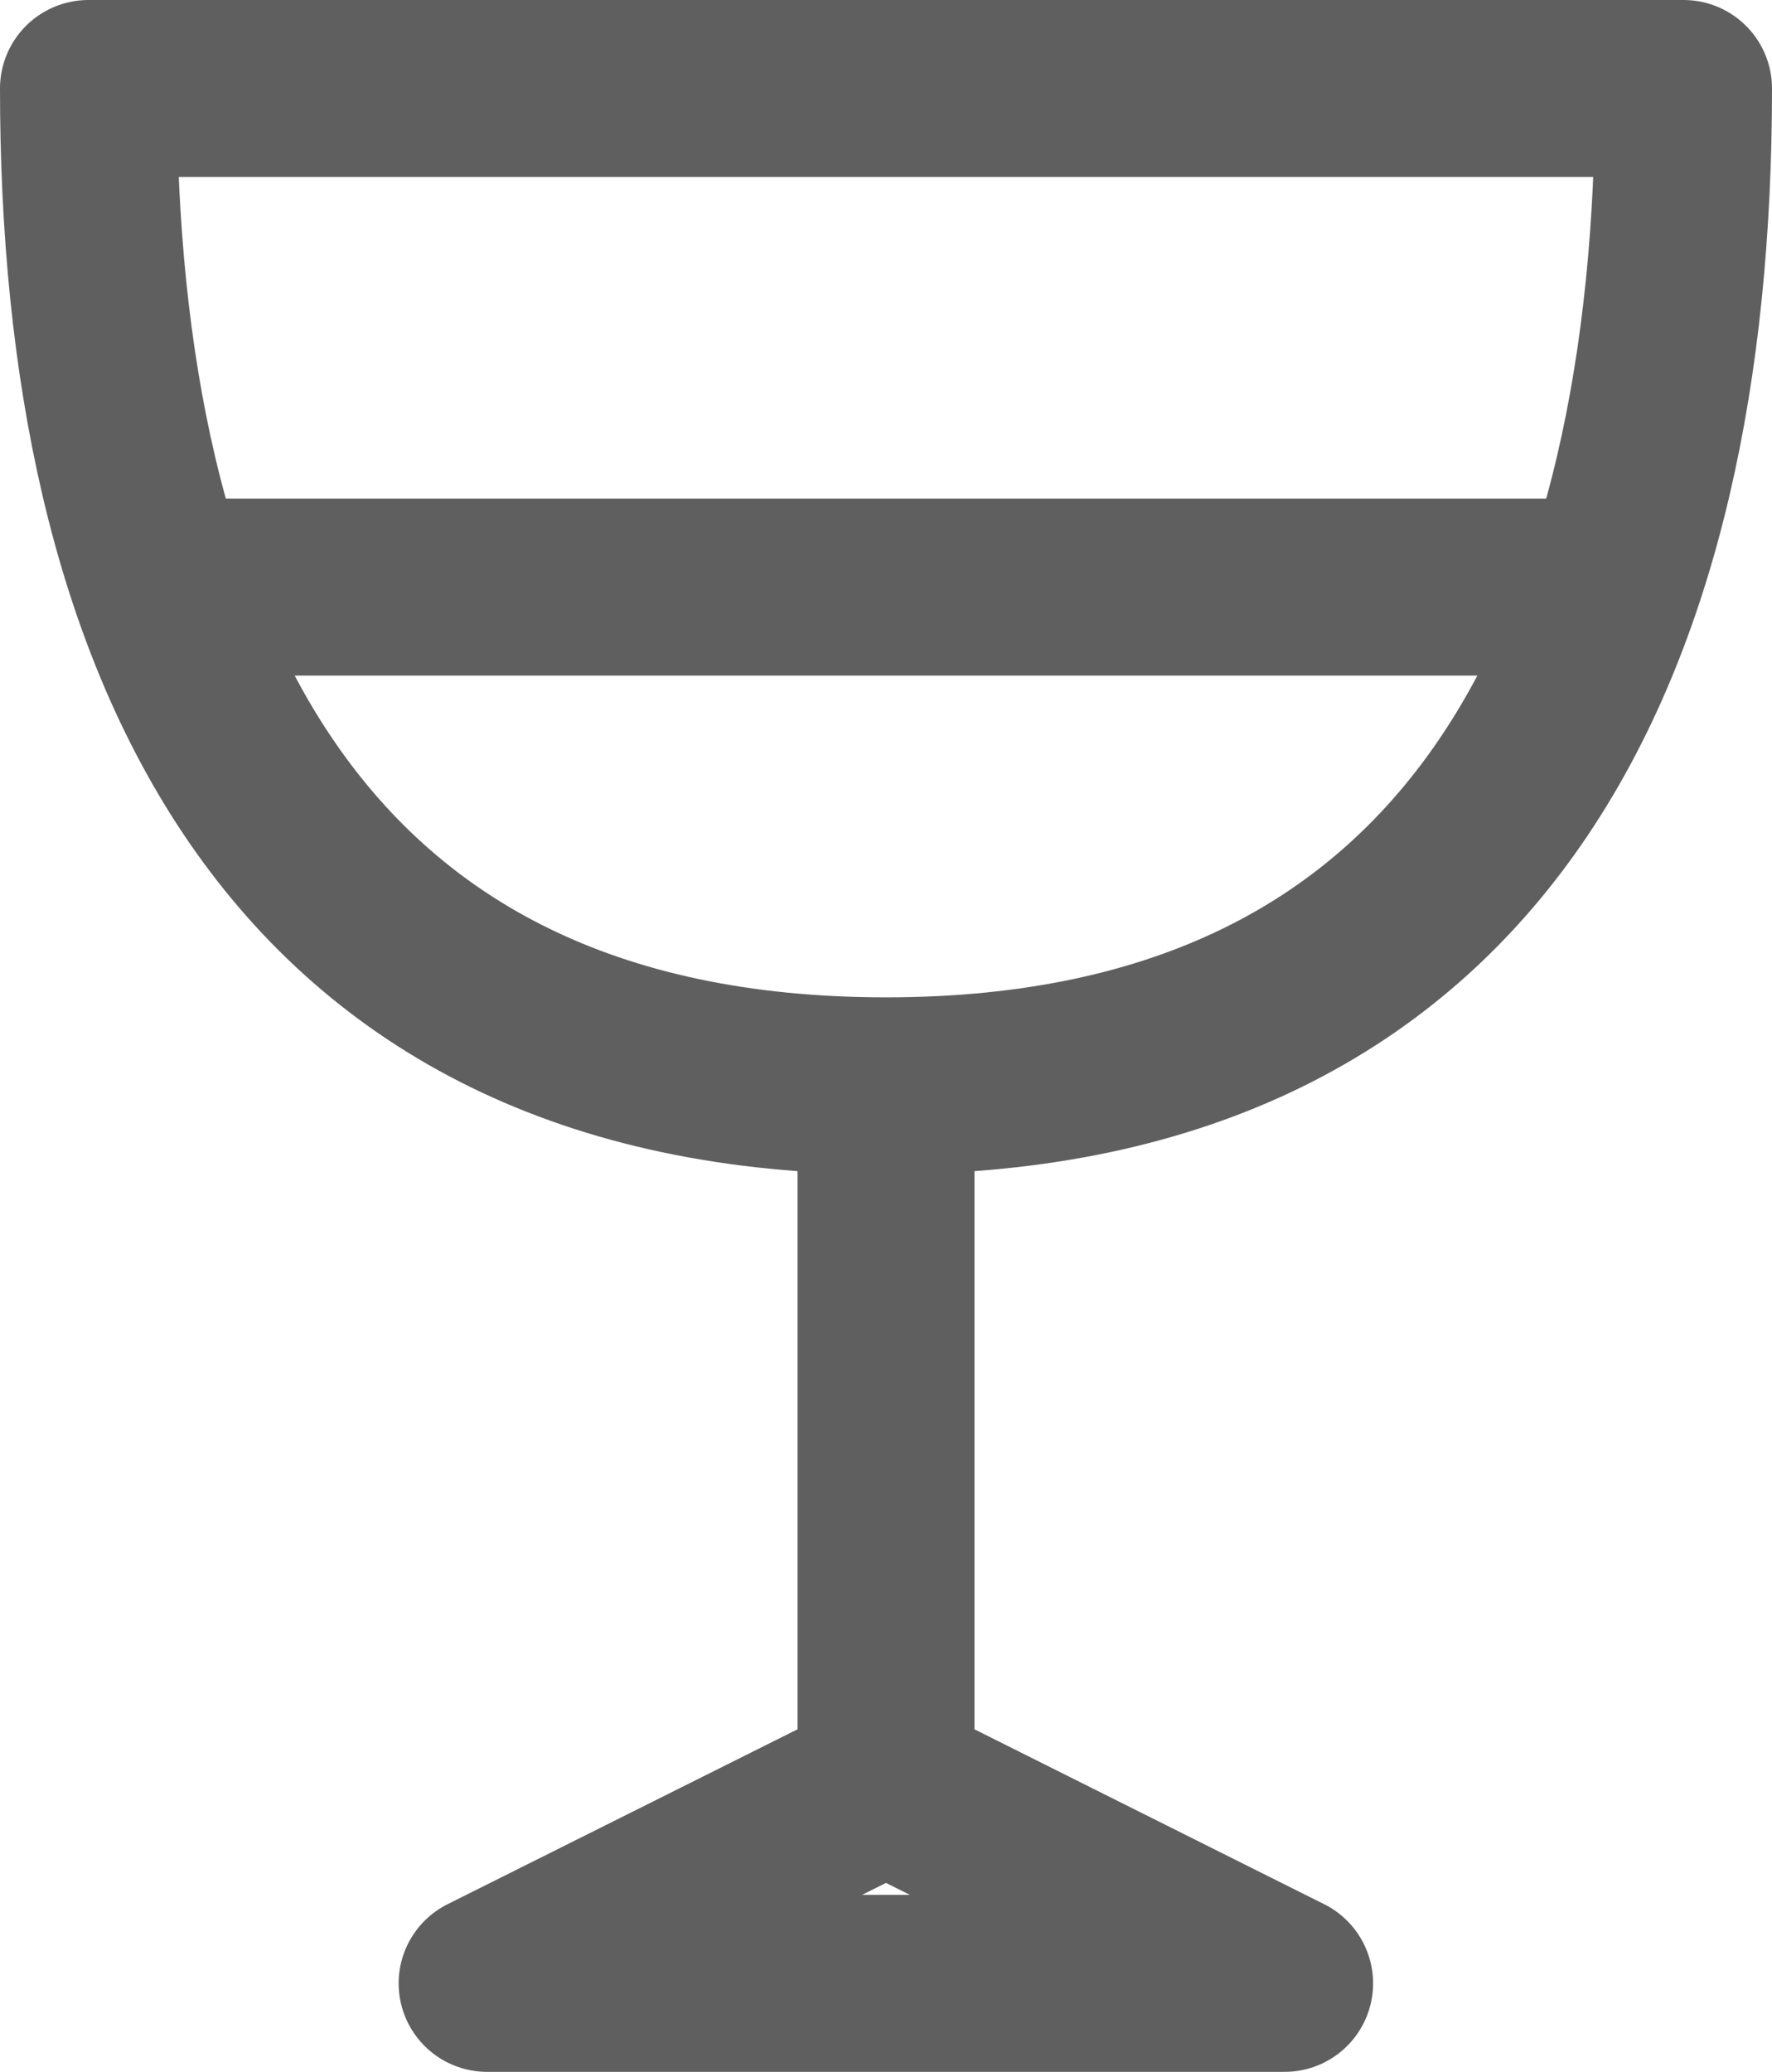 <svg xmlns="http://www.w3.org/2000/svg" width="20.034" height="23.415" viewBox="0 0 20.034 23.415">
  <path id="Icon_akar-wine-glass" data-name="Icon akar-wine-glass" d="M42.35,36.271c6.763,0,9.017-5.046,9.017-11.271H33.333C33.333,31.225,35.588,36.271,42.35,36.271Zm0,0v7.89M34.46,30.635H50.24m-12.4,15.779h9.017L42.35,44.161Z" transform="translate(-32.333 -24)" fill="none" stroke="#5f5f5f" stroke-linecap="round" stroke-linejoin="round" stroke-width="2"/>
</svg>
